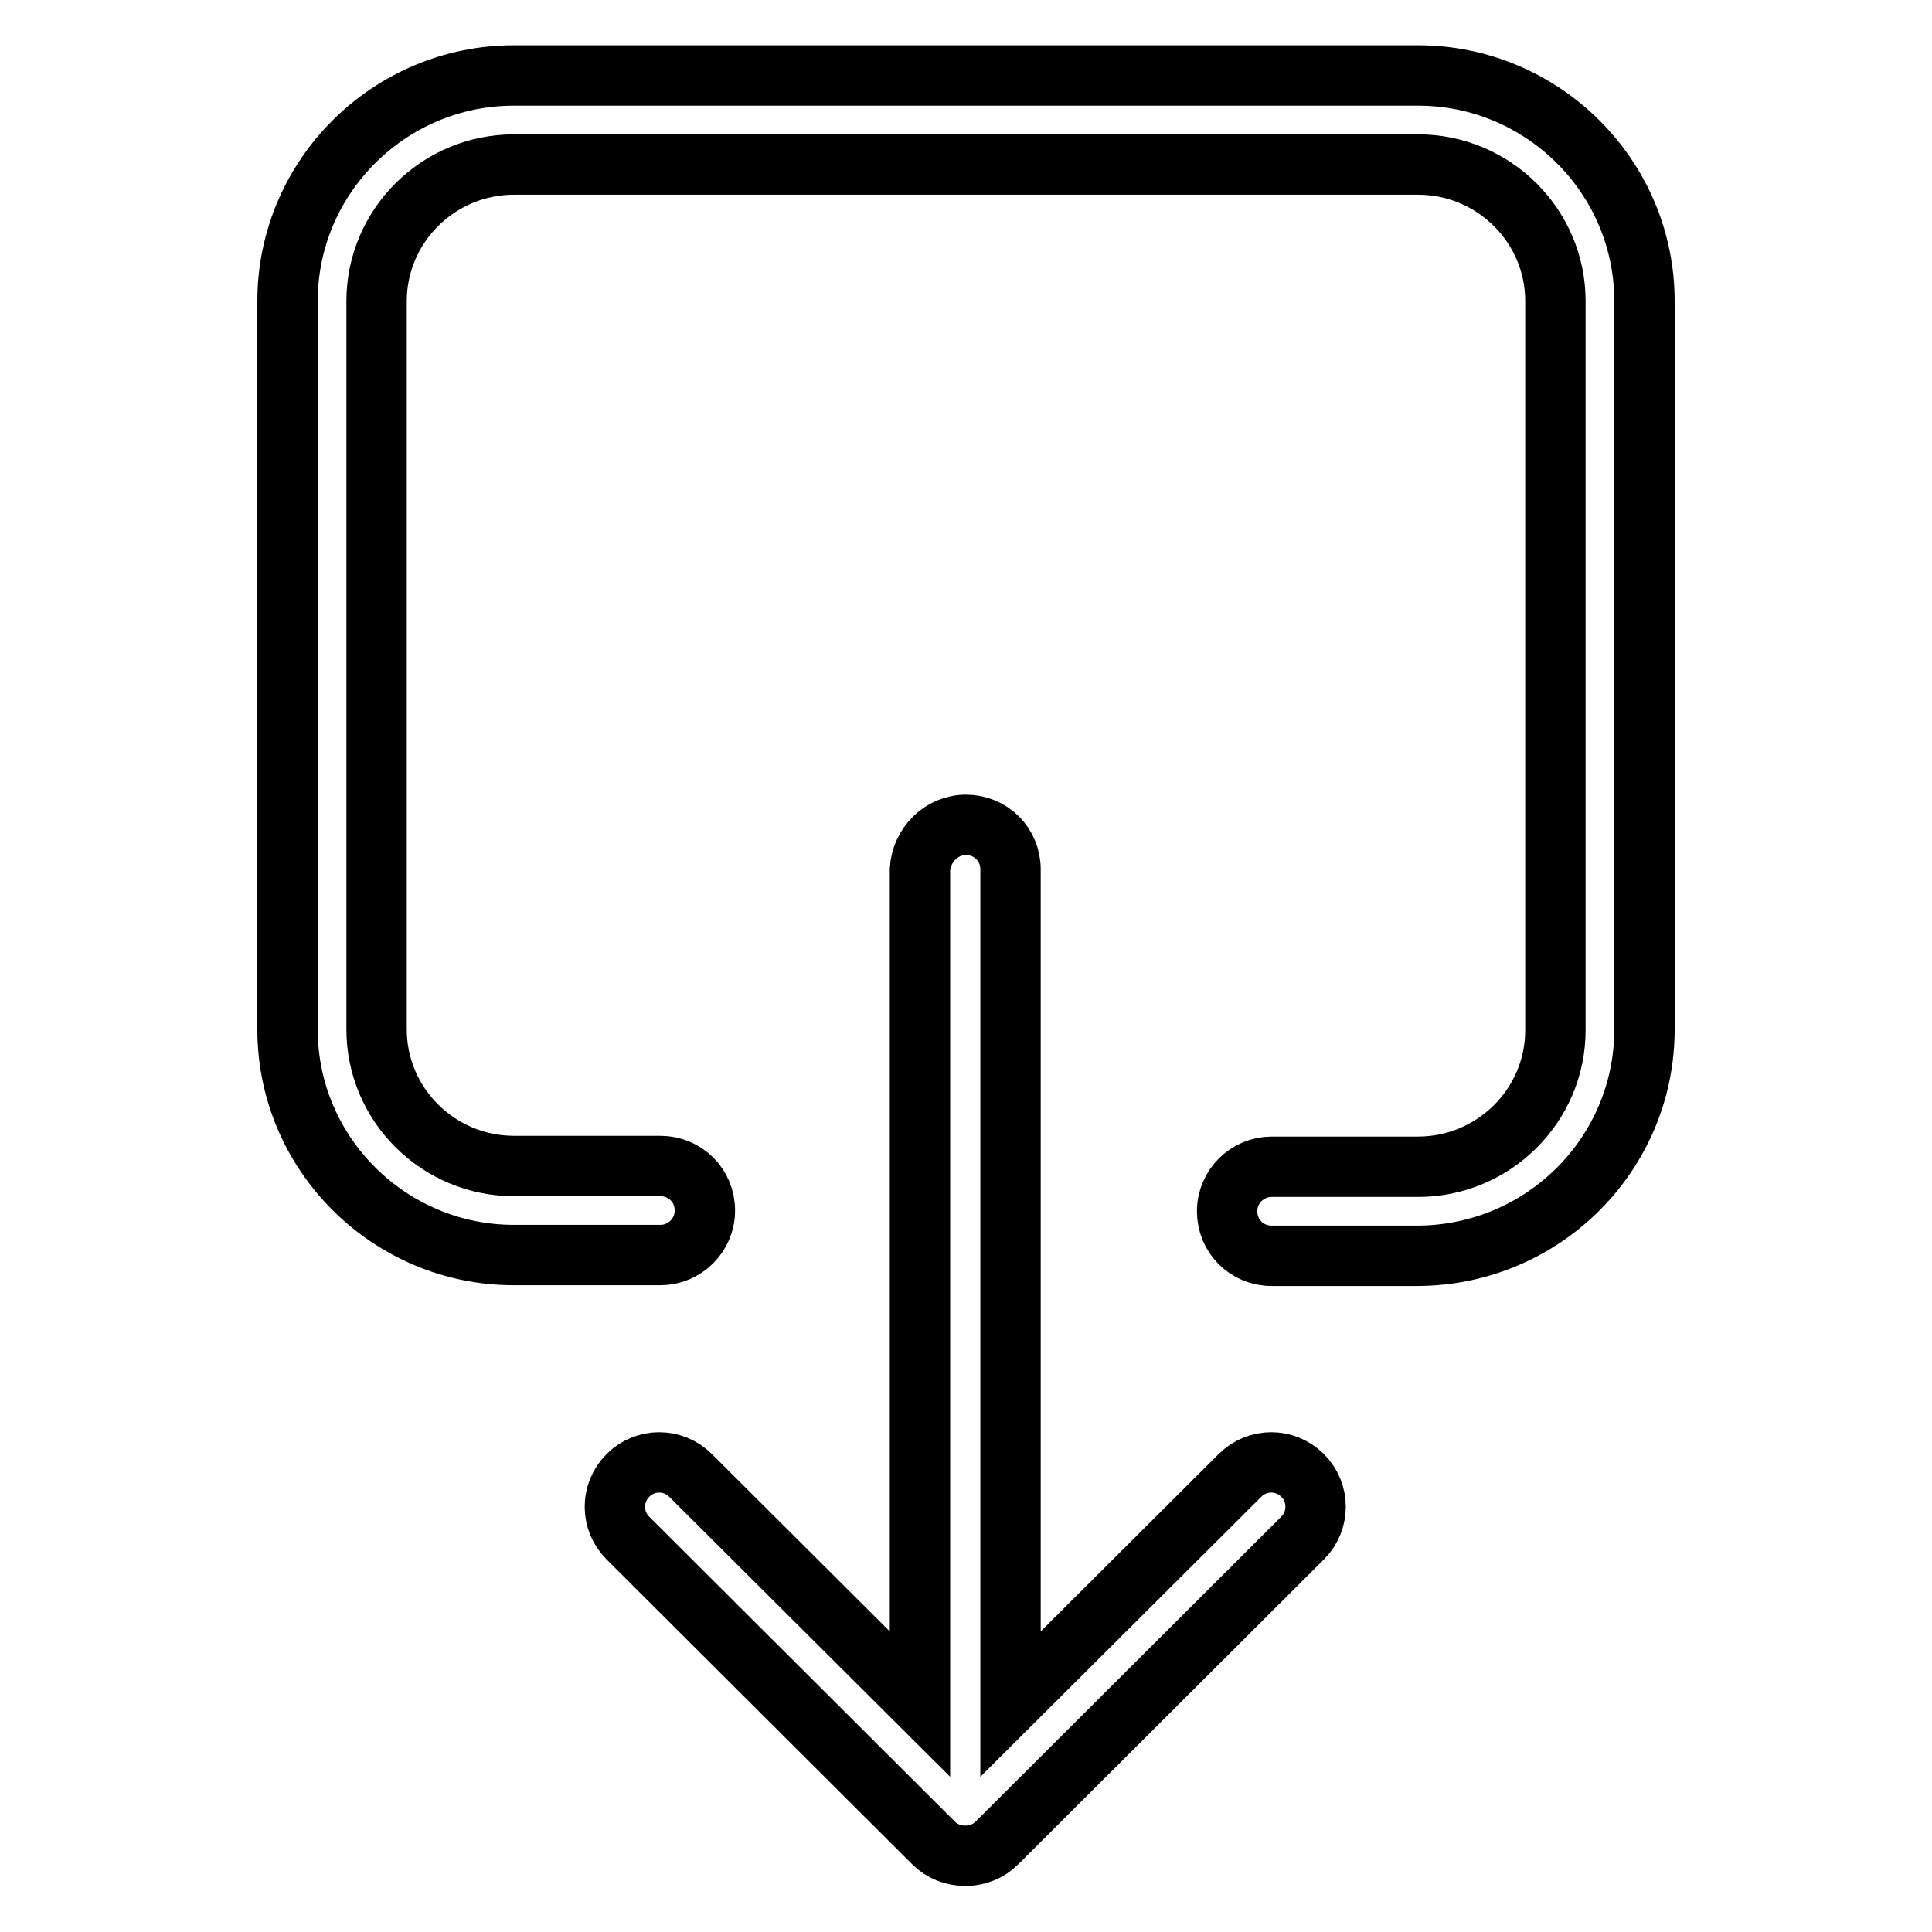 <?xml version="1.0" encoding="utf-8"?>
<!-- Svg Vector Icons : http://www.onlinewebfonts.com/icon -->
<!DOCTYPE svg PUBLIC "-//W3C//DTD SVG 1.1//EN" "http://www.w3.org/Graphics/SVG/1.1/DTD/svg11.dtd">
<svg version="1.1" xmlns="http://www.w3.org/2000/svg" xmlns:xlink="http://www.w3.org/1999/xlink" x="0px" y="0px" viewBox="0 0 256 256" enable-background="new 0 0 256 256" xml:space="preserve">
<g> <path stroke-width="8" fill-opacity="0" stroke="#000000"  d="M217.9,136.4c0,16.5-13.4,29.9-30,30h-19.4c-3.3,0-5.9-2.6-5.9-5.9c0,0,0,0,0,0c0-3.3,2.7-5.9,5.9-5.9 c0,0,0,0,0,0h19.4c10,0,18.2-8.1,18.2-18.1V39.9c0-10-8.2-18.1-18.2-18.1H68.1c-10,0-18.2,8.1-18.2,18.1v96.5 c0,10,8.2,18.1,18.2,18.1h19.4c3.3,0,5.9,2.6,5.9,5.9c0,0,0,0,0,0c0,3.3-2.7,5.9-5.9,5.9c0,0,0,0,0,0H68.1c-16.5,0-30-13.4-30-29.9 V39.9c0-16.5,13.5-29.9,30-29.9h119.8c16.5,0,30,13.4,30,29.9V136.4z M128,109.3c3.3,0,5.9,2.6,5.9,5.9v110.6l30.4-30.3 c2.3-2.3,6-2.3,8.3,0c0,0,0,0,0,0c2.3,2.3,2.3,6,0,8.3c0,0,0,0,0,0l-40.5,40.4c-1.1,1.1-2.6,1.7-4.2,1.7c-1.6,0-3.1-0.6-4.2-1.7 l-40.5-40.4c-2.3-2.3-2.3-6,0-8.3c0,0,0,0,0,0c2.3-2.3,6-2.3,8.3,0c0,0,0,0,0,0l30.4,30.3V115.2C122.1,112,124.7,109.3,128,109.3 C128,109.3,128,109.3,128,109.3z"/></g>
</svg>